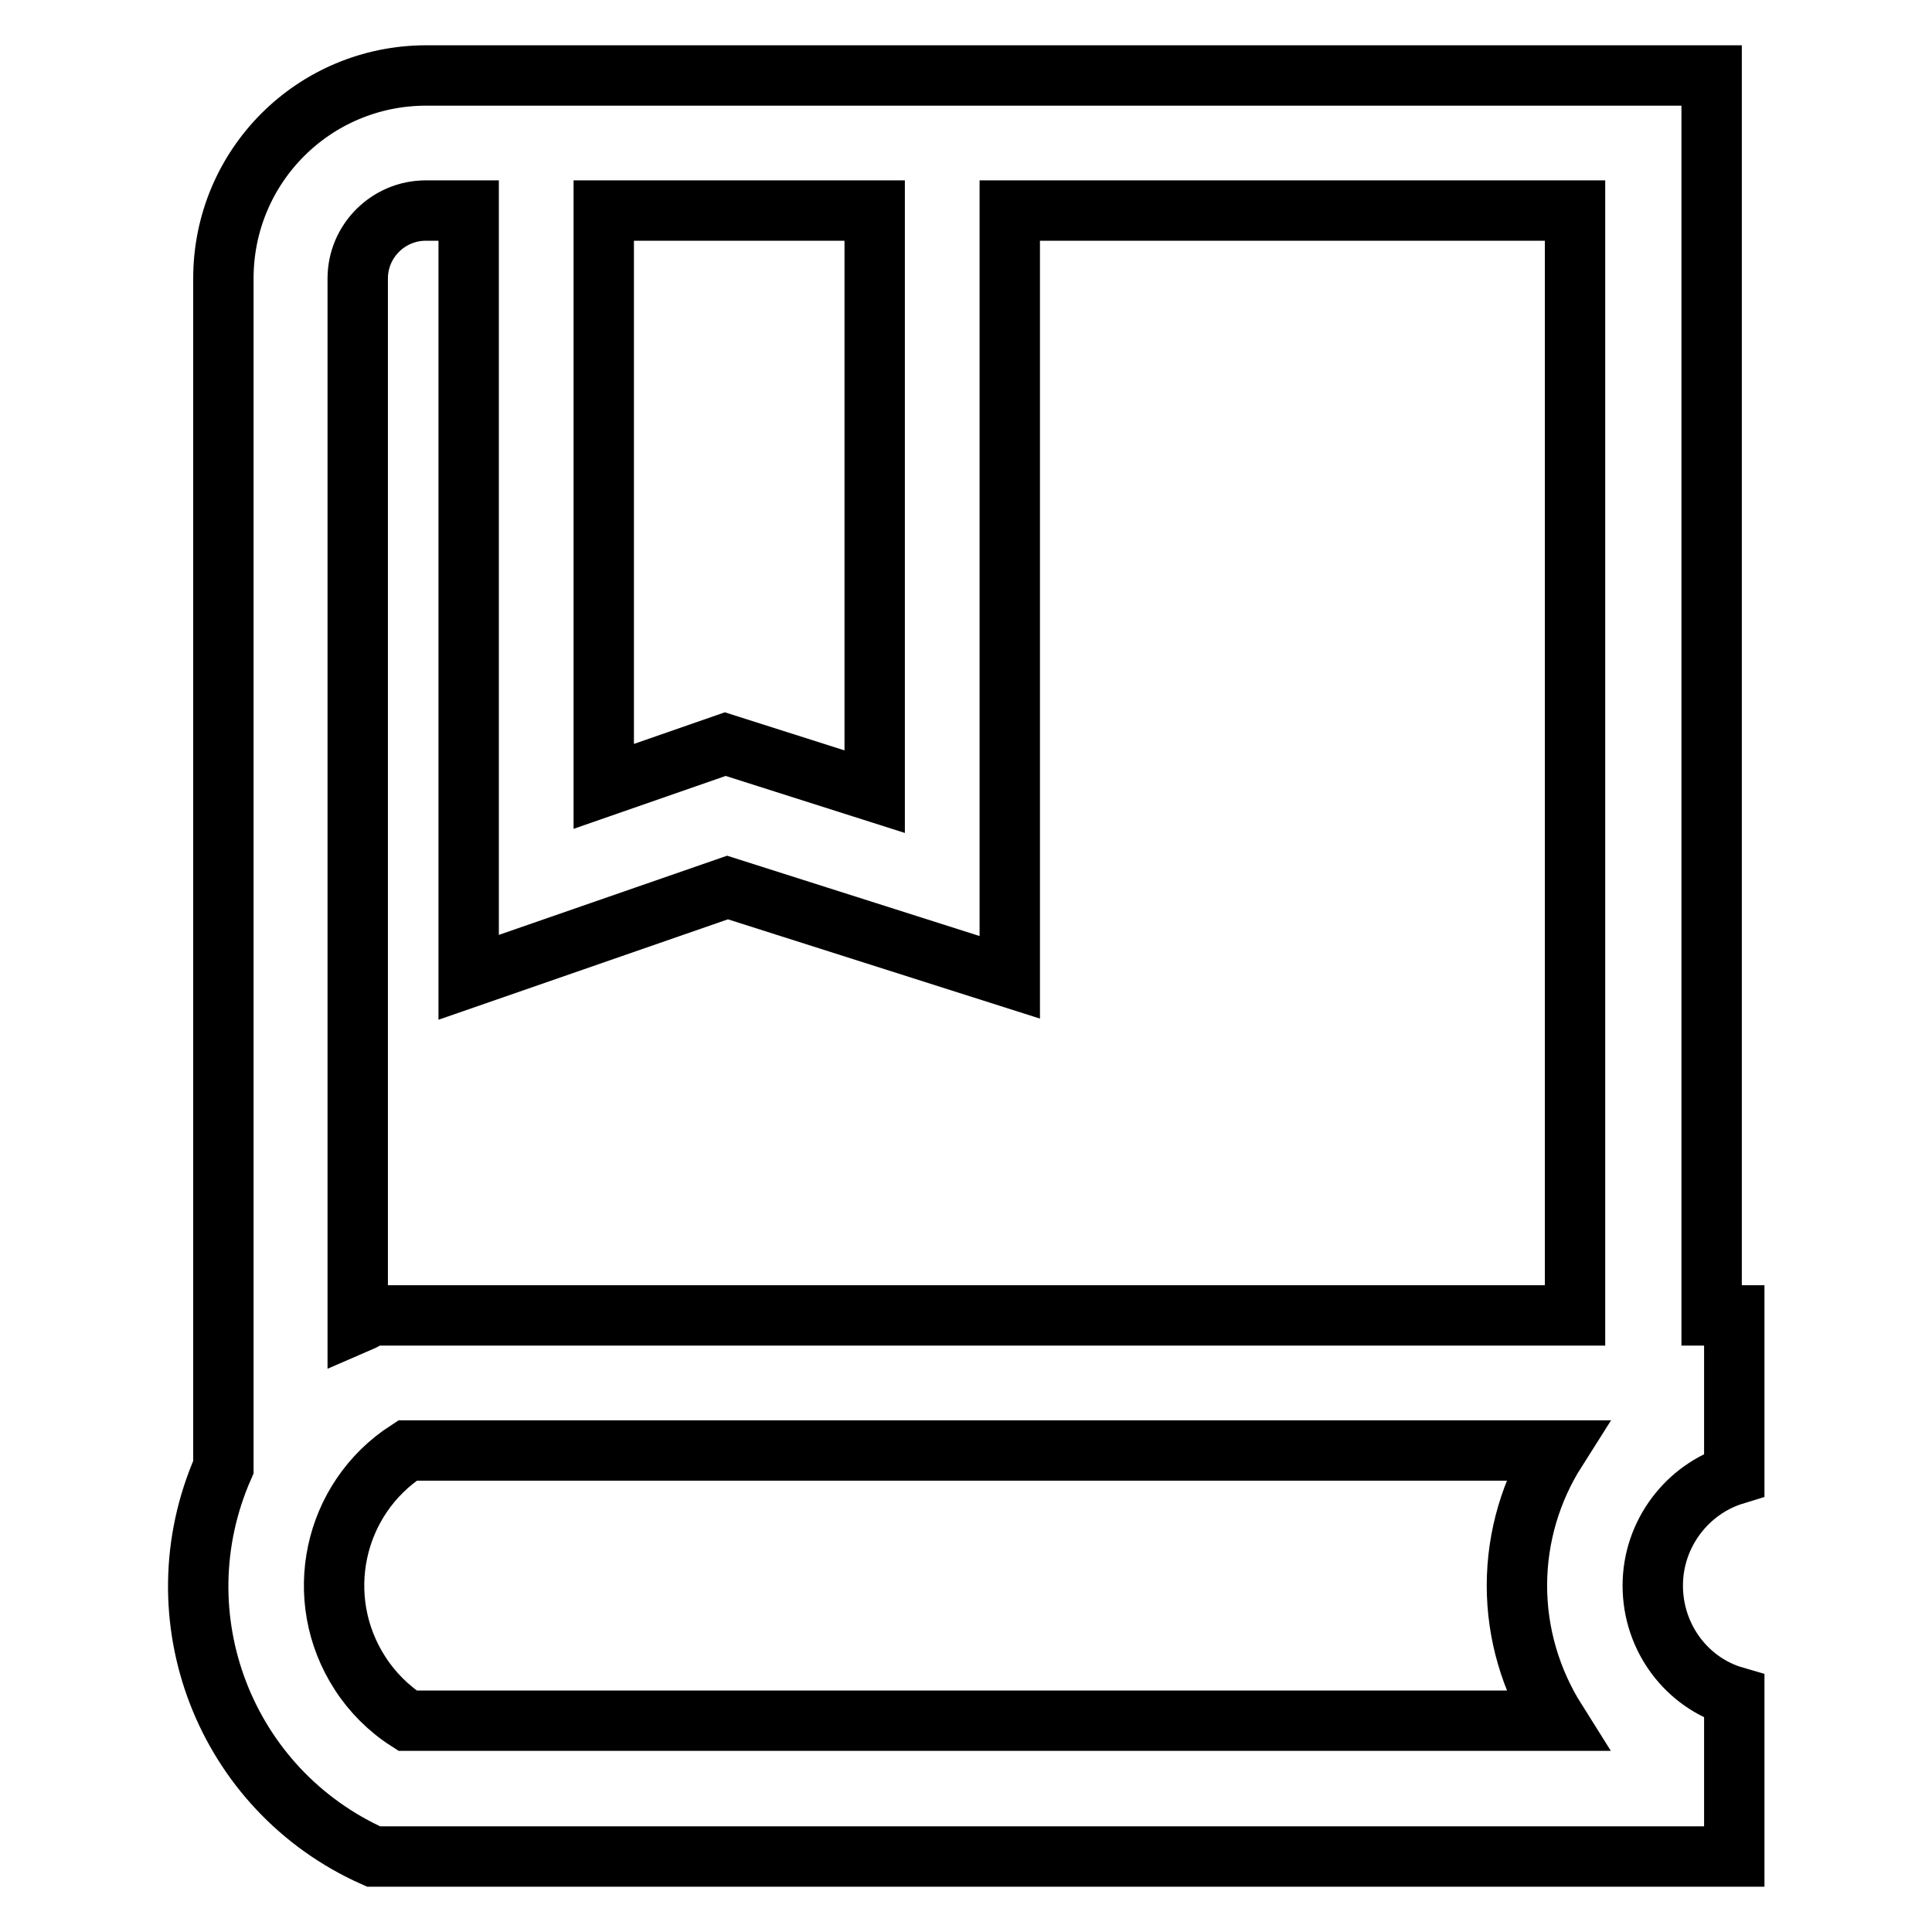 <?xml version="1.0" encoding="utf-8"?>
<!-- Svg Vector Icons : http://www.onlinewebfonts.com/icon -->
<!DOCTYPE svg PUBLIC "-//W3C//DTD SVG 1.1//EN" "http://www.w3.org/Graphics/SVG/1.1/DTD/svg11.dtd">
<svg version="1.1" xmlns="http://www.w3.org/2000/svg" xmlns:xlink="http://www.w3.org/1999/xlink" x="0px" y="0px" viewBox="0 0 256 256" enable-background="new 0 0 256 256" xml:space="preserve">
<g> <path stroke-width="8" fill-opacity="0" stroke="#000000"  d="M54,192.2c-9.9,6.4-12.7,19.6-6.3,29.5c1.6,2.5,3.8,4.7,6.3,6.3h152.2c-3.4-5.4-5.2-11.6-5.2-17.9 c0-6.5,1.9-12.7,5.2-17.9H54z M133.8,27.9v101.6l-37.4-11.9l-34.3,11.9V27.9h-5.7c-4.9,0-9,4-9,9l0,0v138.4c0.7-0.3,1.3-0.7,2-1 h159.3V27.9H133.8z M29.6,194.4V36.9C29.6,22,41.6,10,56.5,10l0,0h170.3v164.3h3v21.1c-6.2,1.9-10.8,7.8-10.8,14.7 c0,7,4.6,12.9,10.8,14.7V246H49.5C29.8,237.2,20.9,214.2,29.6,194.4L29.6,194.4z M115.9,27.9H80v76.3l16.1-5.6l19.8,6.3V27.9z"/></g>
</svg>
